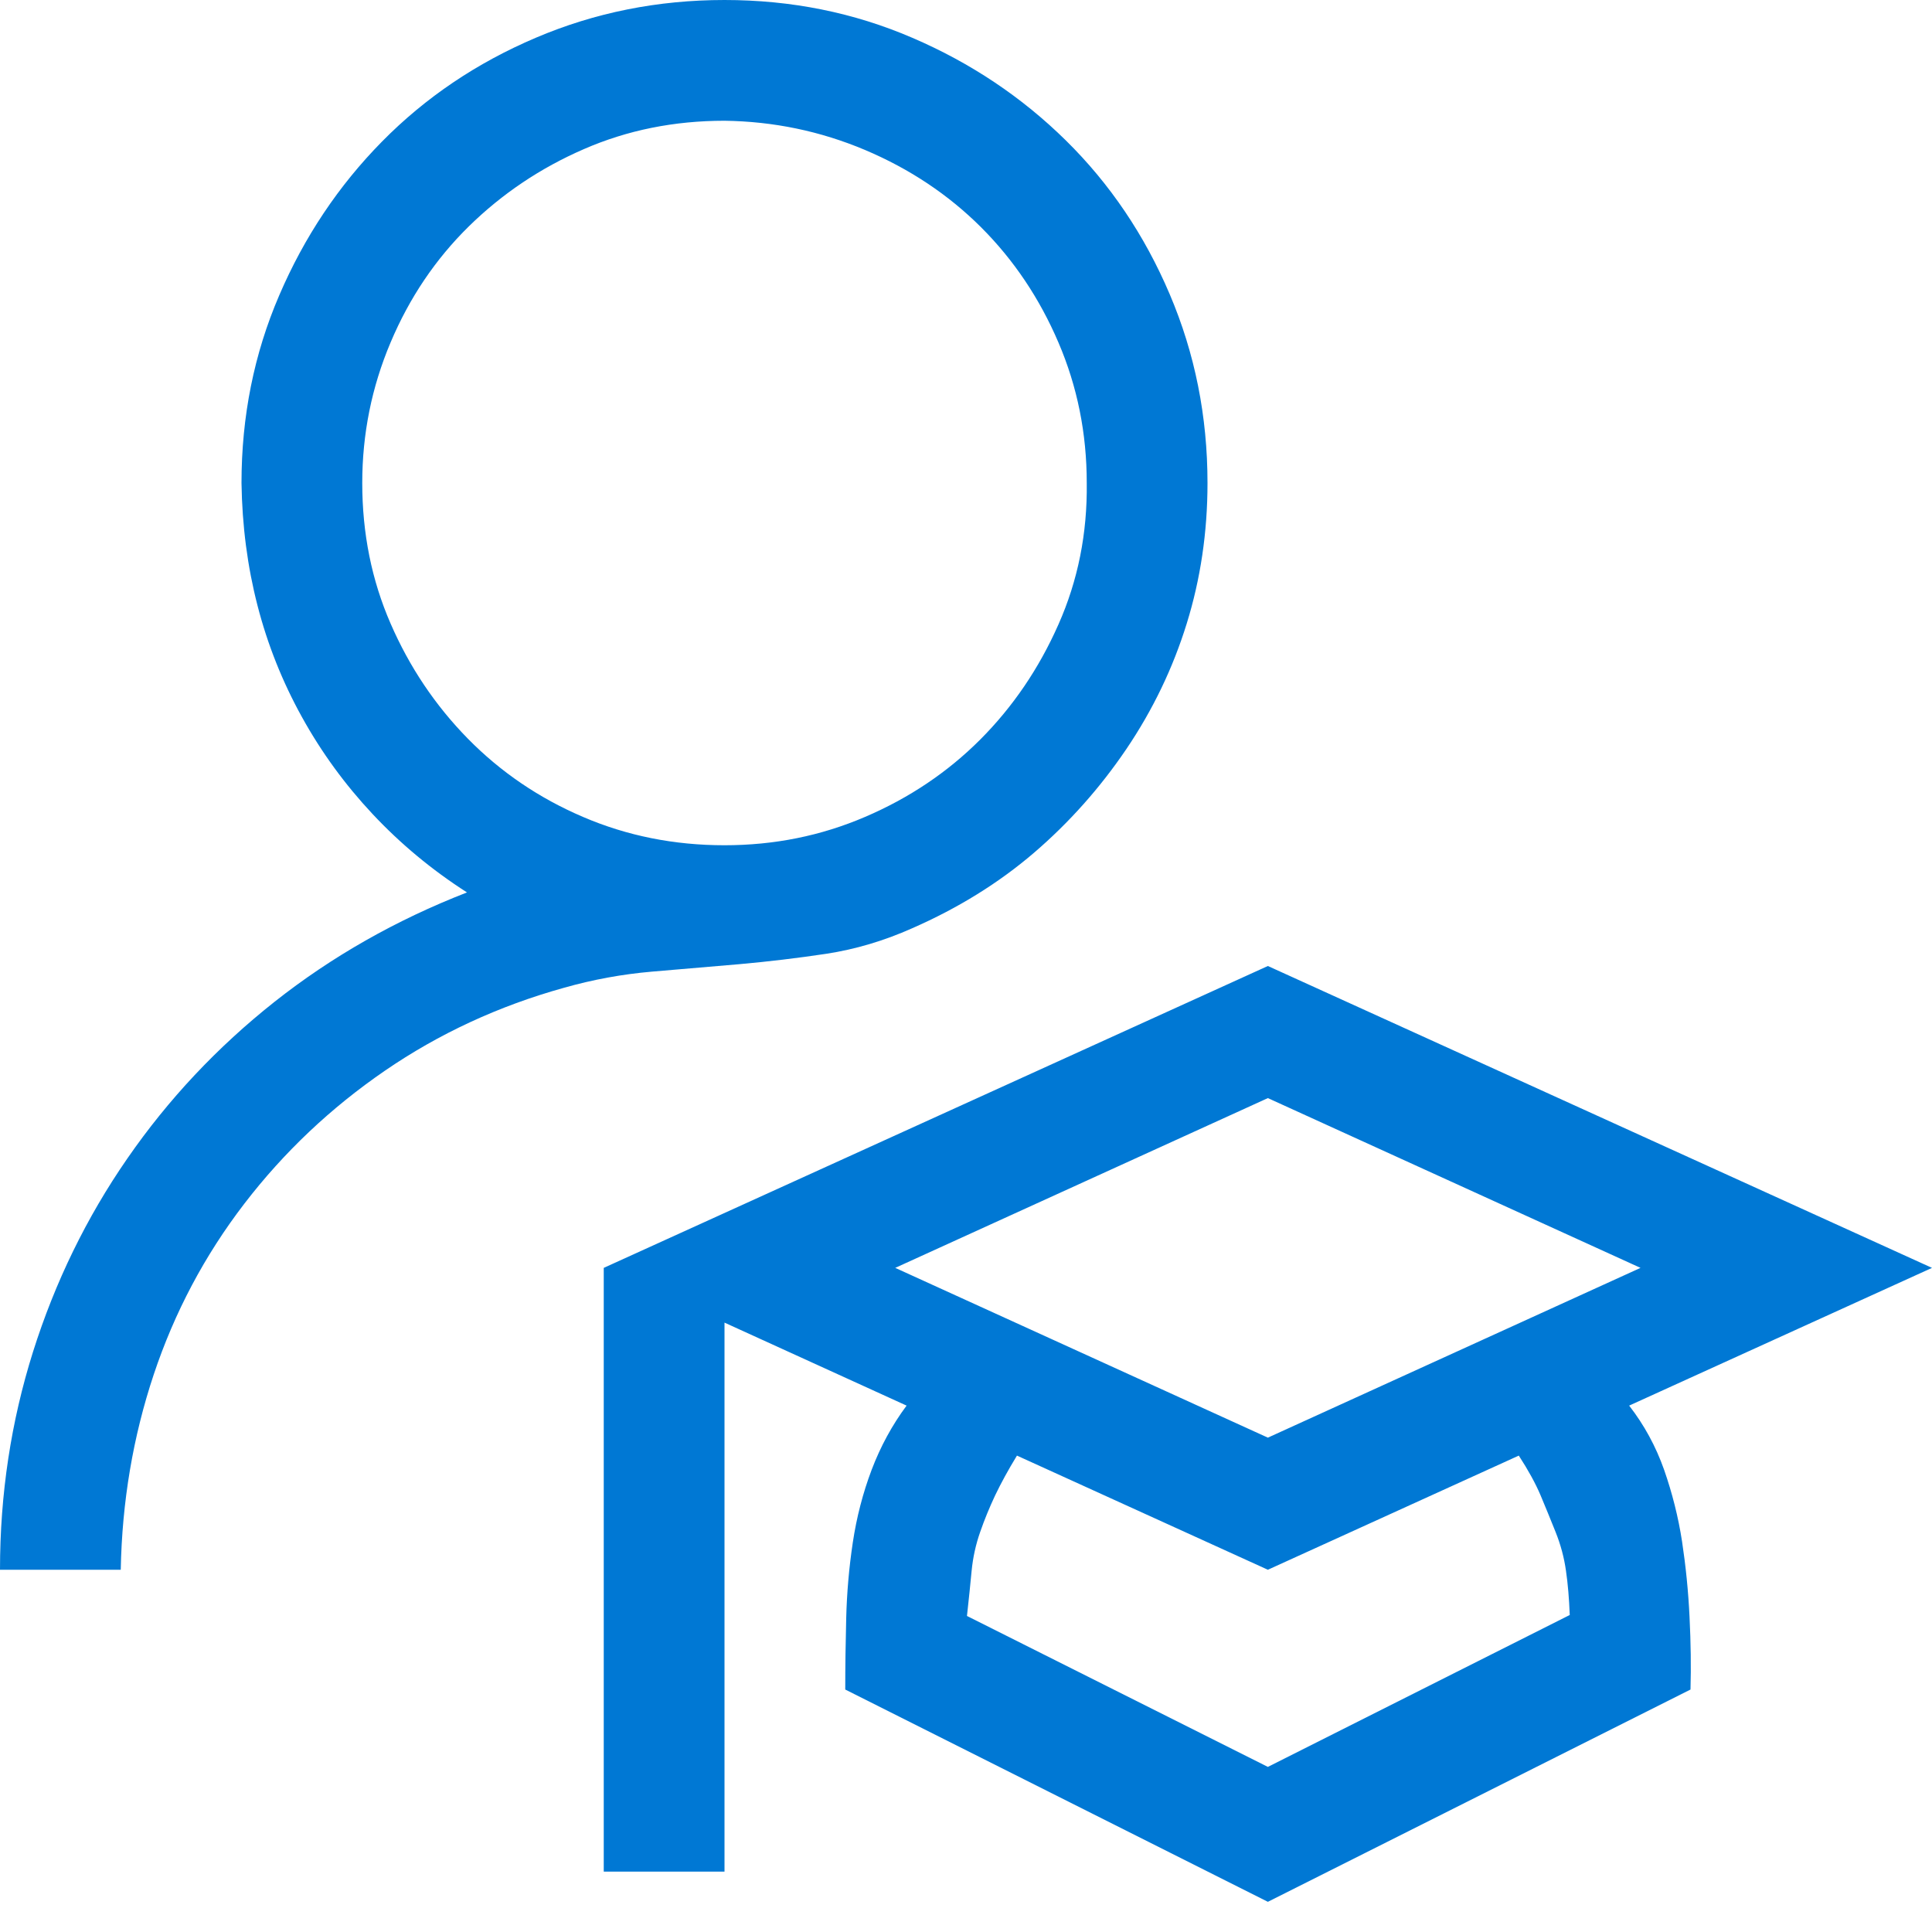<svg width="24" height="24" viewBox="0 0 24 24" fill="none" xmlns="http://www.w3.org/2000/svg">
<g clip-path="url(#clip0_1350_7518)">
<path d="M1.5 19.5H0C0 18.562 0.137 17.66 0.41 16.793C0.684 15.926 1.074 15.125 1.582 14.391C2.09 13.656 2.699 13.008 3.41 12.445C4.121 11.883 4.918 11.43 5.801 11.086C5.363 10.805 4.973 10.48 4.629 10.113C4.285 9.746 3.992 9.344 3.75 8.906C3.508 8.469 3.324 8.008 3.199 7.523C3.074 7.039 3.008 6.531 3 6C3 5.172 3.156 4.395 3.469 3.668C3.781 2.941 4.207 2.305 4.746 1.758C5.285 1.211 5.922 0.781 6.656 0.469C7.391 0.156 8.172 0 9 0C9.828 0 10.605 0.156 11.332 0.469C12.059 0.781 12.695 1.207 13.242 1.746C13.789 2.285 14.219 2.922 14.531 3.656C14.844 4.391 15 5.172 15 6C15 6.609 14.914 7.191 14.742 7.746C14.57 8.301 14.32 8.82 13.992 9.305C13.664 9.789 13.281 10.219 12.844 10.594C12.406 10.969 11.902 11.281 11.332 11.531C10.98 11.688 10.625 11.793 10.266 11.848C9.906 11.902 9.547 11.945 9.188 11.977C8.828 12.008 8.465 12.039 8.098 12.07C7.73 12.102 7.367 12.168 7.008 12.27C6.195 12.496 5.453 12.84 4.781 13.301C4.109 13.762 3.527 14.312 3.035 14.953C2.543 15.594 2.168 16.301 1.91 17.074C1.652 17.848 1.516 18.656 1.5 19.5ZM9 10.5C9.617 10.5 10.199 10.383 10.746 10.148C11.293 9.914 11.77 9.594 12.176 9.188C12.582 8.781 12.906 8.305 13.148 7.758C13.391 7.211 13.508 6.625 13.5 6C13.5 5.383 13.383 4.801 13.148 4.254C12.914 3.707 12.594 3.23 12.188 2.824C11.781 2.418 11.301 2.098 10.746 1.863C10.191 1.629 9.609 1.508 9 1.5C8.375 1.5 7.793 1.617 7.254 1.852C6.715 2.086 6.238 2.406 5.824 2.812C5.41 3.219 5.086 3.699 4.852 4.254C4.617 4.809 4.5 5.391 4.5 6C4.5 6.625 4.617 7.207 4.852 7.746C5.086 8.285 5.406 8.762 5.812 9.176C6.219 9.59 6.695 9.914 7.242 10.148C7.789 10.383 8.375 10.5 9 10.5ZM21 20.988L15.75 23.625L10.5 20.988C10.5 20.707 10.504 20.41 10.512 20.098C10.52 19.785 10.547 19.473 10.594 19.16C10.641 18.848 10.719 18.547 10.828 18.258C10.938 17.969 11.082 17.703 11.262 17.461L9 16.43V23.25H7.5V15.75L15.75 12L24 15.75L20.238 17.461C20.426 17.703 20.57 17.969 20.672 18.258C20.773 18.547 20.848 18.844 20.895 19.148C20.941 19.453 20.973 19.766 20.988 20.086C21.004 20.406 21.008 20.707 21 20.988ZM15.75 13.641L11.121 15.75L15.75 17.859L20.379 15.75L15.75 13.641ZM15.75 21.949L19.5 20.062C19.492 19.859 19.477 19.676 19.453 19.512C19.43 19.348 19.387 19.188 19.324 19.031C19.262 18.875 19.199 18.723 19.137 18.574C19.074 18.426 18.984 18.262 18.867 18.082L15.75 19.5L12.633 18.082C12.523 18.262 12.434 18.426 12.363 18.574C12.293 18.723 12.23 18.875 12.176 19.031C12.121 19.188 12.086 19.348 12.07 19.512C12.055 19.676 12.035 19.863 12.012 20.074L15.75 21.949Z" fill="#0078D4"/>
</g>
<defs>
<clipPath id="clip0_1350_7518">
<rect width="24" height="24" fill="white"/>
</clipPath>
</defs>
</svg>
